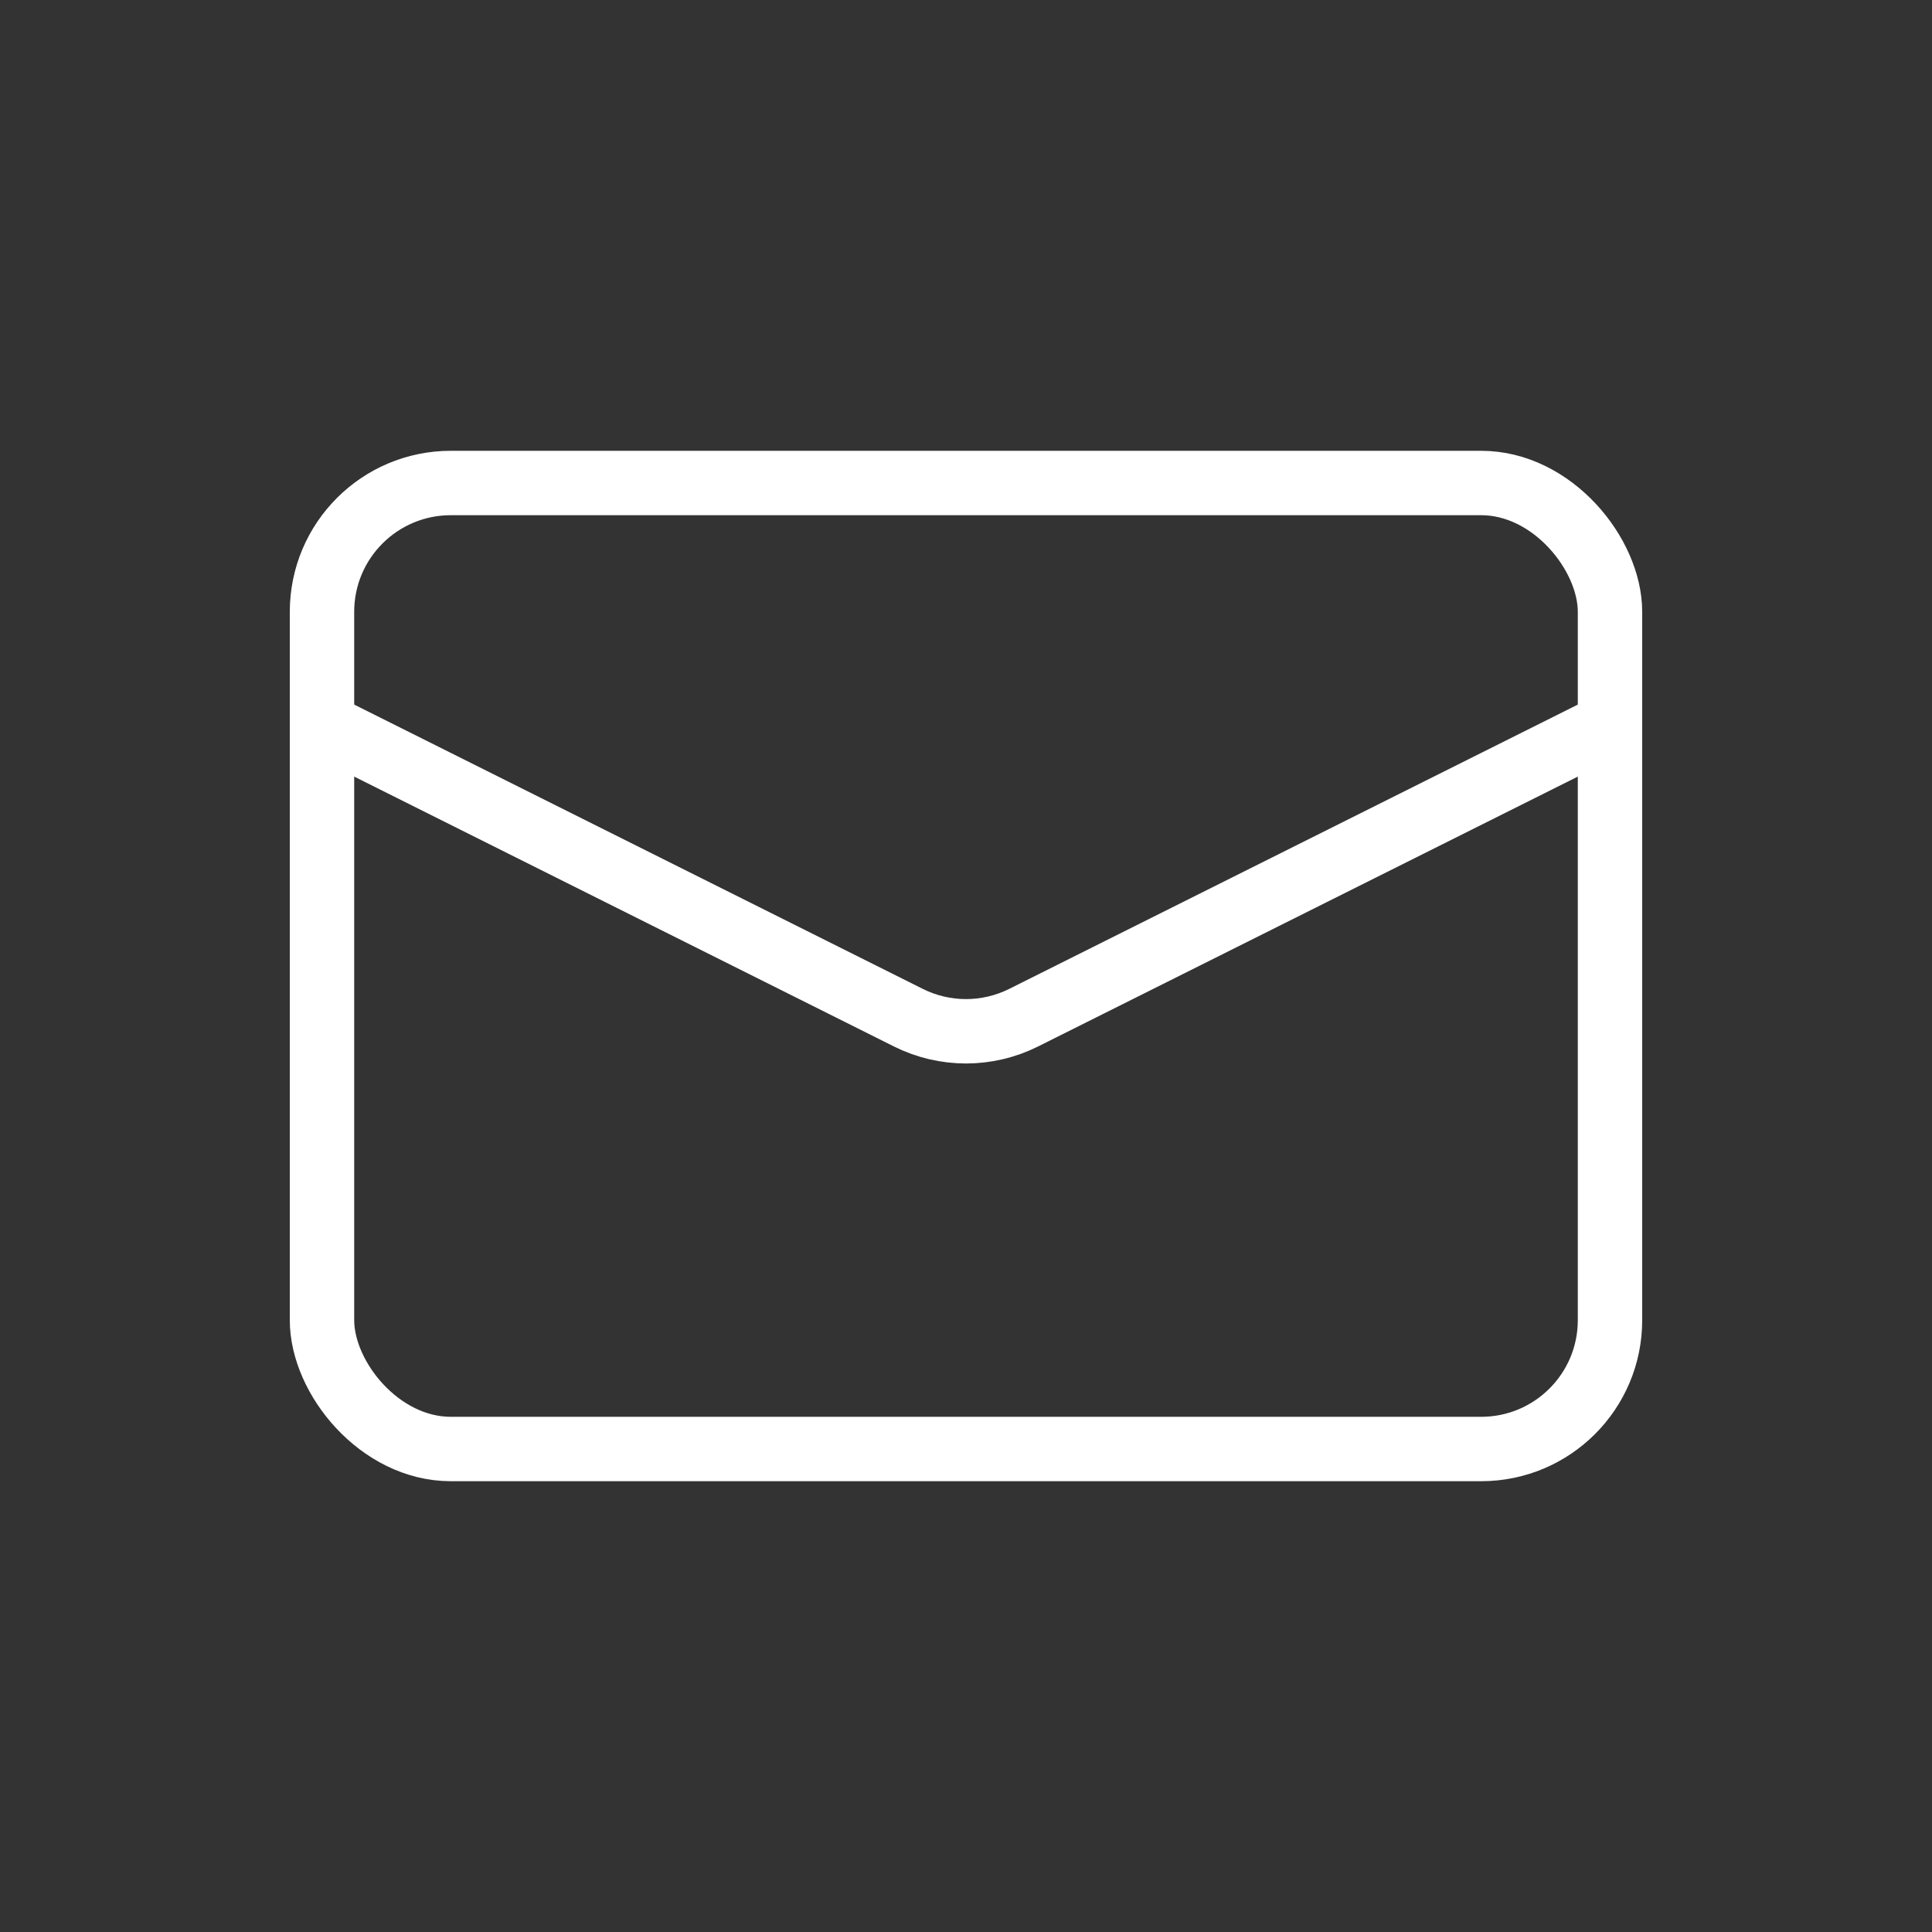 <svg xmlns="http://www.w3.org/2000/svg" width="30" height="30" viewBox="0 0 30 30" fill="none">
  <rect x="0" y="0" width="30" height="30" fill="#333333" stroke="none"/>
  <rect x="5" y="7.5" width="20" height="15" rx="2" stroke="white"/>
  <path d="M5 11.25L14.106 15.803C14.669 16.084 15.331 16.084 15.894 15.803L25 11.25" stroke="white"/>
</svg>